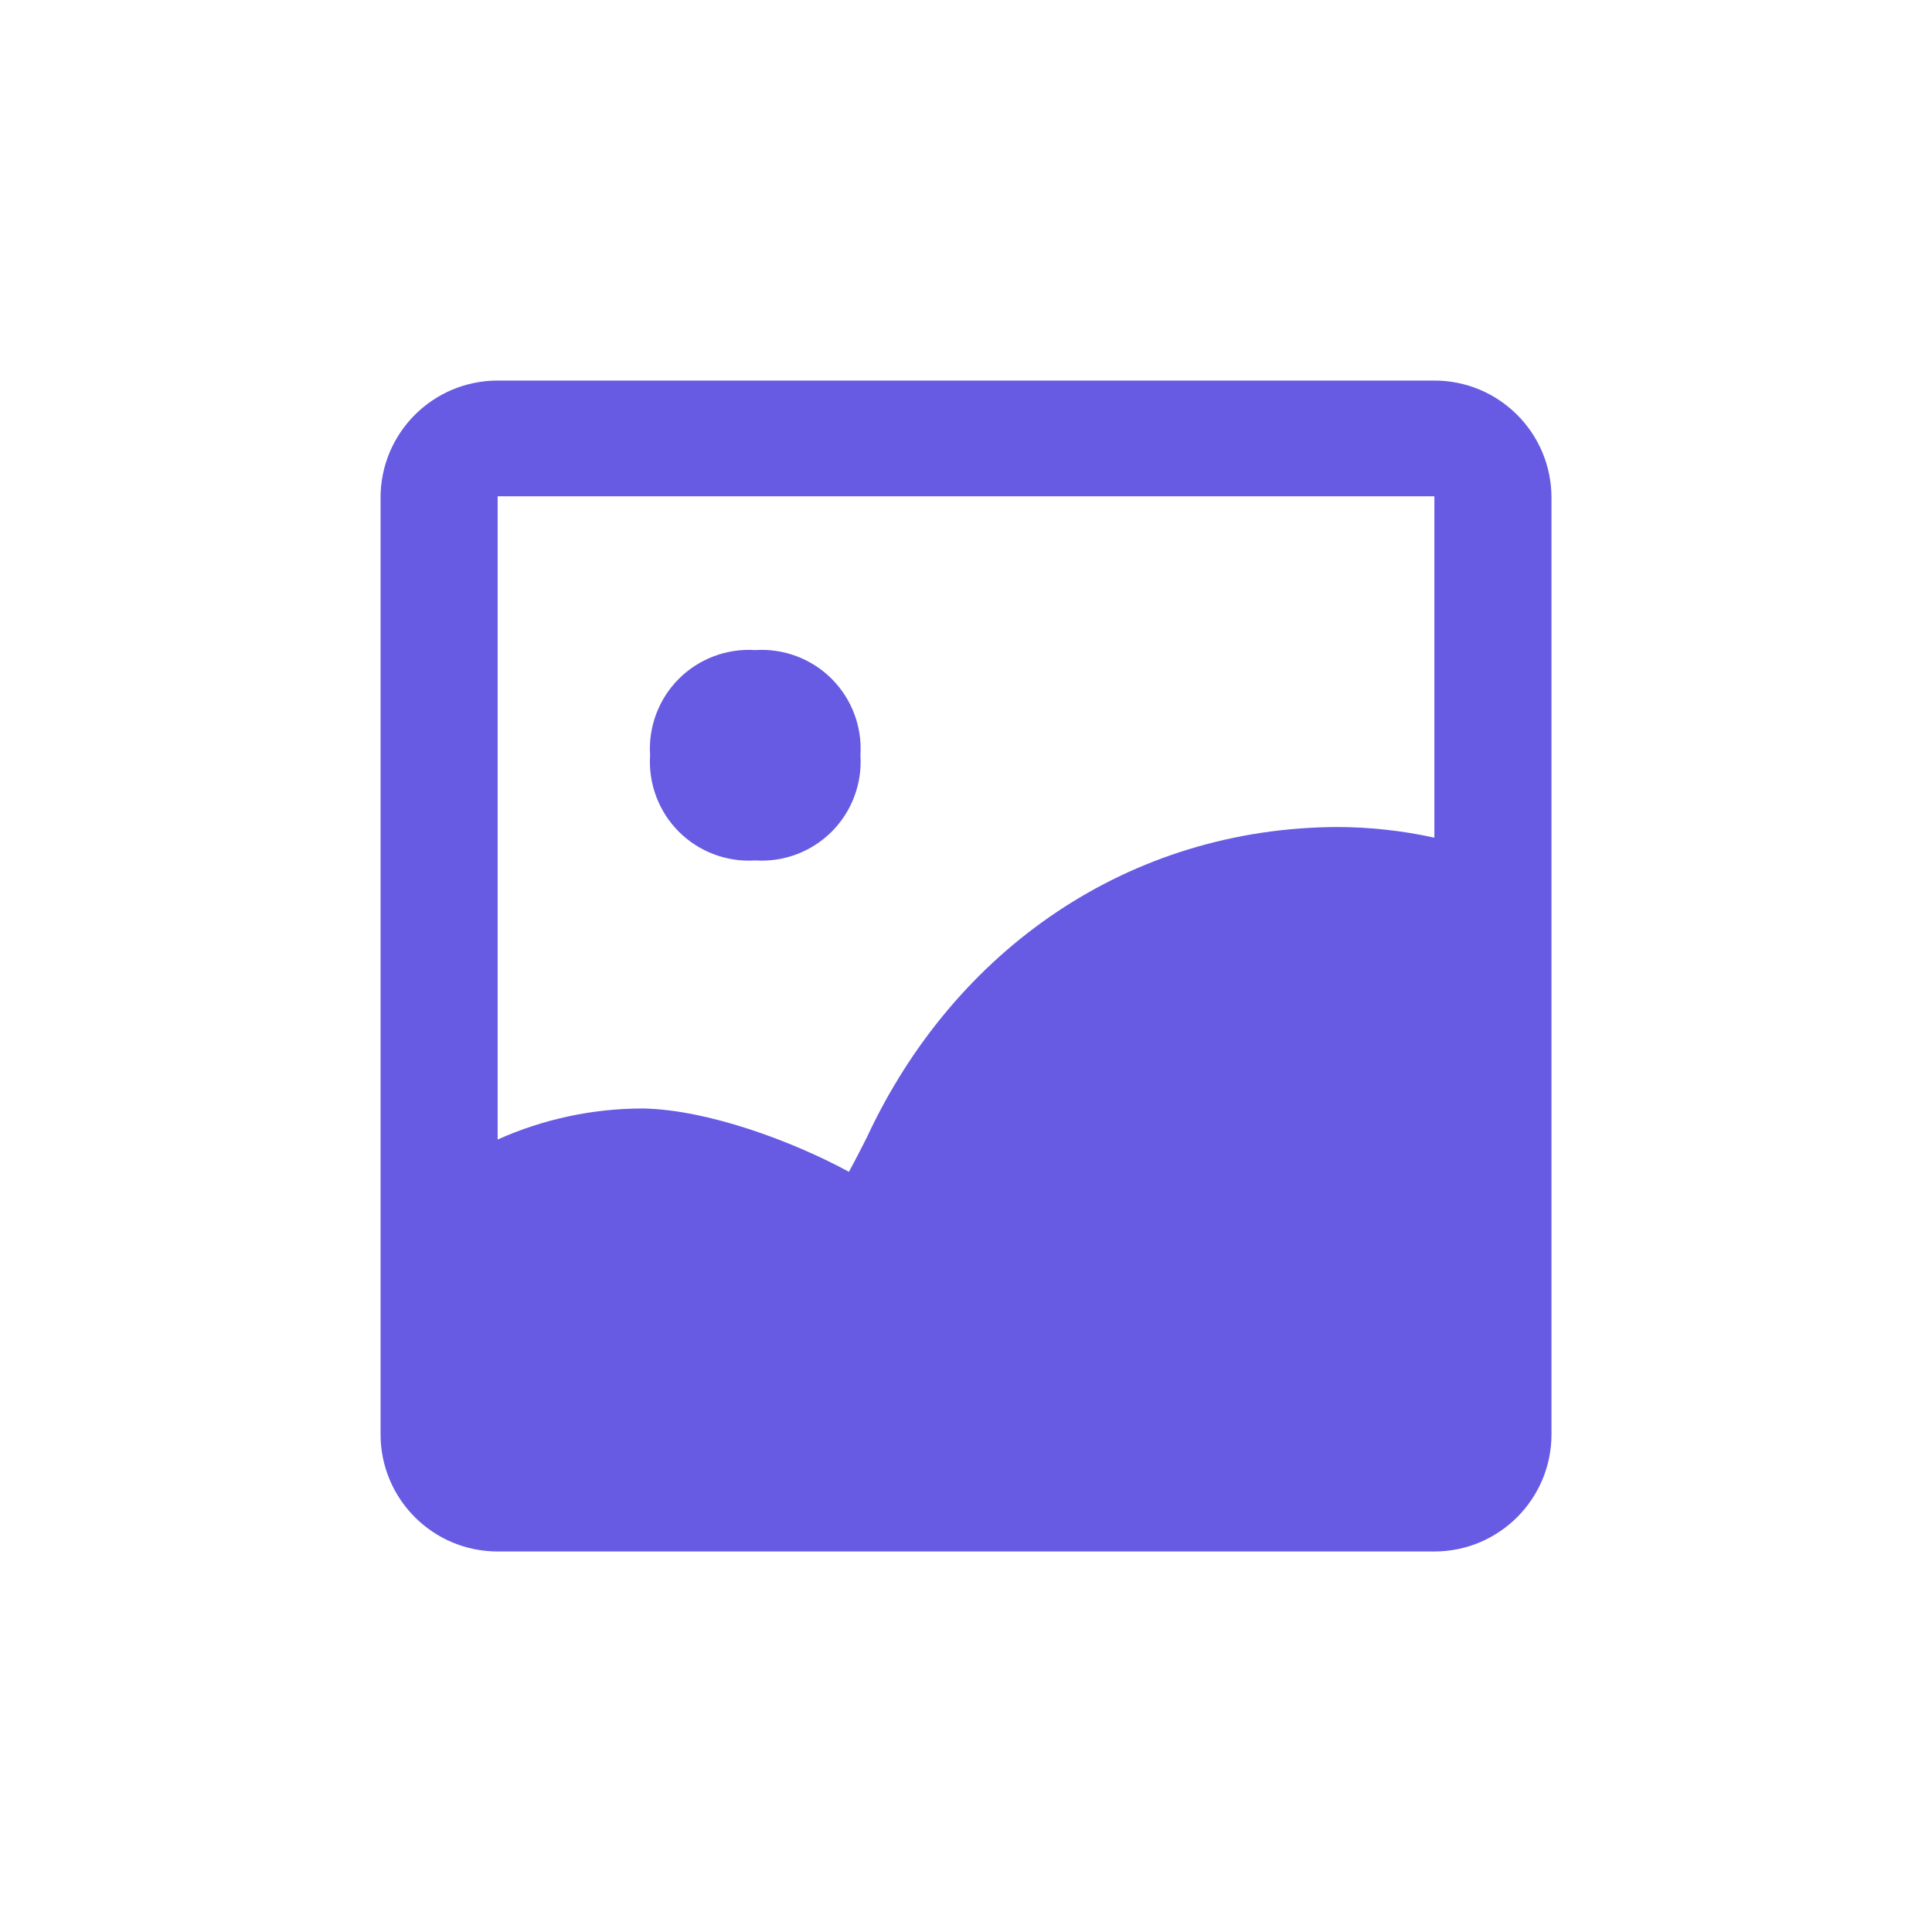<?xml version="1.0" encoding="UTF-8"?>
<svg width="48px" height="48px" viewBox="0 0 48 48" version="1.1" xmlns="http://www.w3.org/2000/svg" xmlns:xlink="http://www.w3.org/1999/xlink">
    <!-- Generator: Sketch 62 (91390) - https://sketch.com -->
    <title>icon_photo</title>
    <desc>Created with Sketch.</desc>
    <g id="页面-1" stroke="none" stroke-width="1" fill="none" fill-rule="evenodd">
        <g id="首页" transform="translate(-636, -2021)" fill="#675BE4" fill-rule="nonzero">
            <g id="icon_photo" transform="translate(636, 2021)">
                <g transform="translate(8, 8)">
                    <g transform="translate(1.455, 1.455)">
                        <path d="M0,2.909 L0,26.182 C1.96756127e-16,27.788 1.302,29.091 2.909,29.091 L26.182,29.091 C27.788,29.091 29.091,27.788 29.091,26.182 L29.091,2.909 C29.091,1.302 27.788,6.6224417e-13 26.182,6.60762948e-13 L2.909,6.60762948e-13 C1.302,6.61058082e-13 1.57960071e-15,1.302 0,2.909 Z M26.182,2.875 L26.182,11.357 C25.391,11.183 24.583,11.094 23.774,11.092 C18.606,11.112 14.261,14.118 12.079,18.808 C11.838,19.29 11.636,19.658 11.636,19.658 C10.23,18.894 8.121,18.113 6.521,18.085 C5.276,18.084 4.045,18.347 2.909,18.856 L2.909,2.875 L26.182,2.875 Z" id="形状"></path>
                        <path d="M7.41,7.41 C6.91,7.911 6.65,8.603 6.696,9.309 C6.65,10.015 6.91,10.707 7.41,11.208 C7.911,11.708 8.603,11.969 9.309,11.922 C10.015,11.969 10.707,11.708 11.208,11.208 C11.708,10.707 11.969,10.015 11.922,9.309 C11.969,8.603 11.708,7.911 11.208,7.41 C10.707,6.91 10.015,6.65 9.309,6.696 C8.603,6.65 7.911,6.91 7.41,7.41 Z" id="路径"></path>
                    </g>
                </g>
            </g>
        </g>
    </g>
</svg>